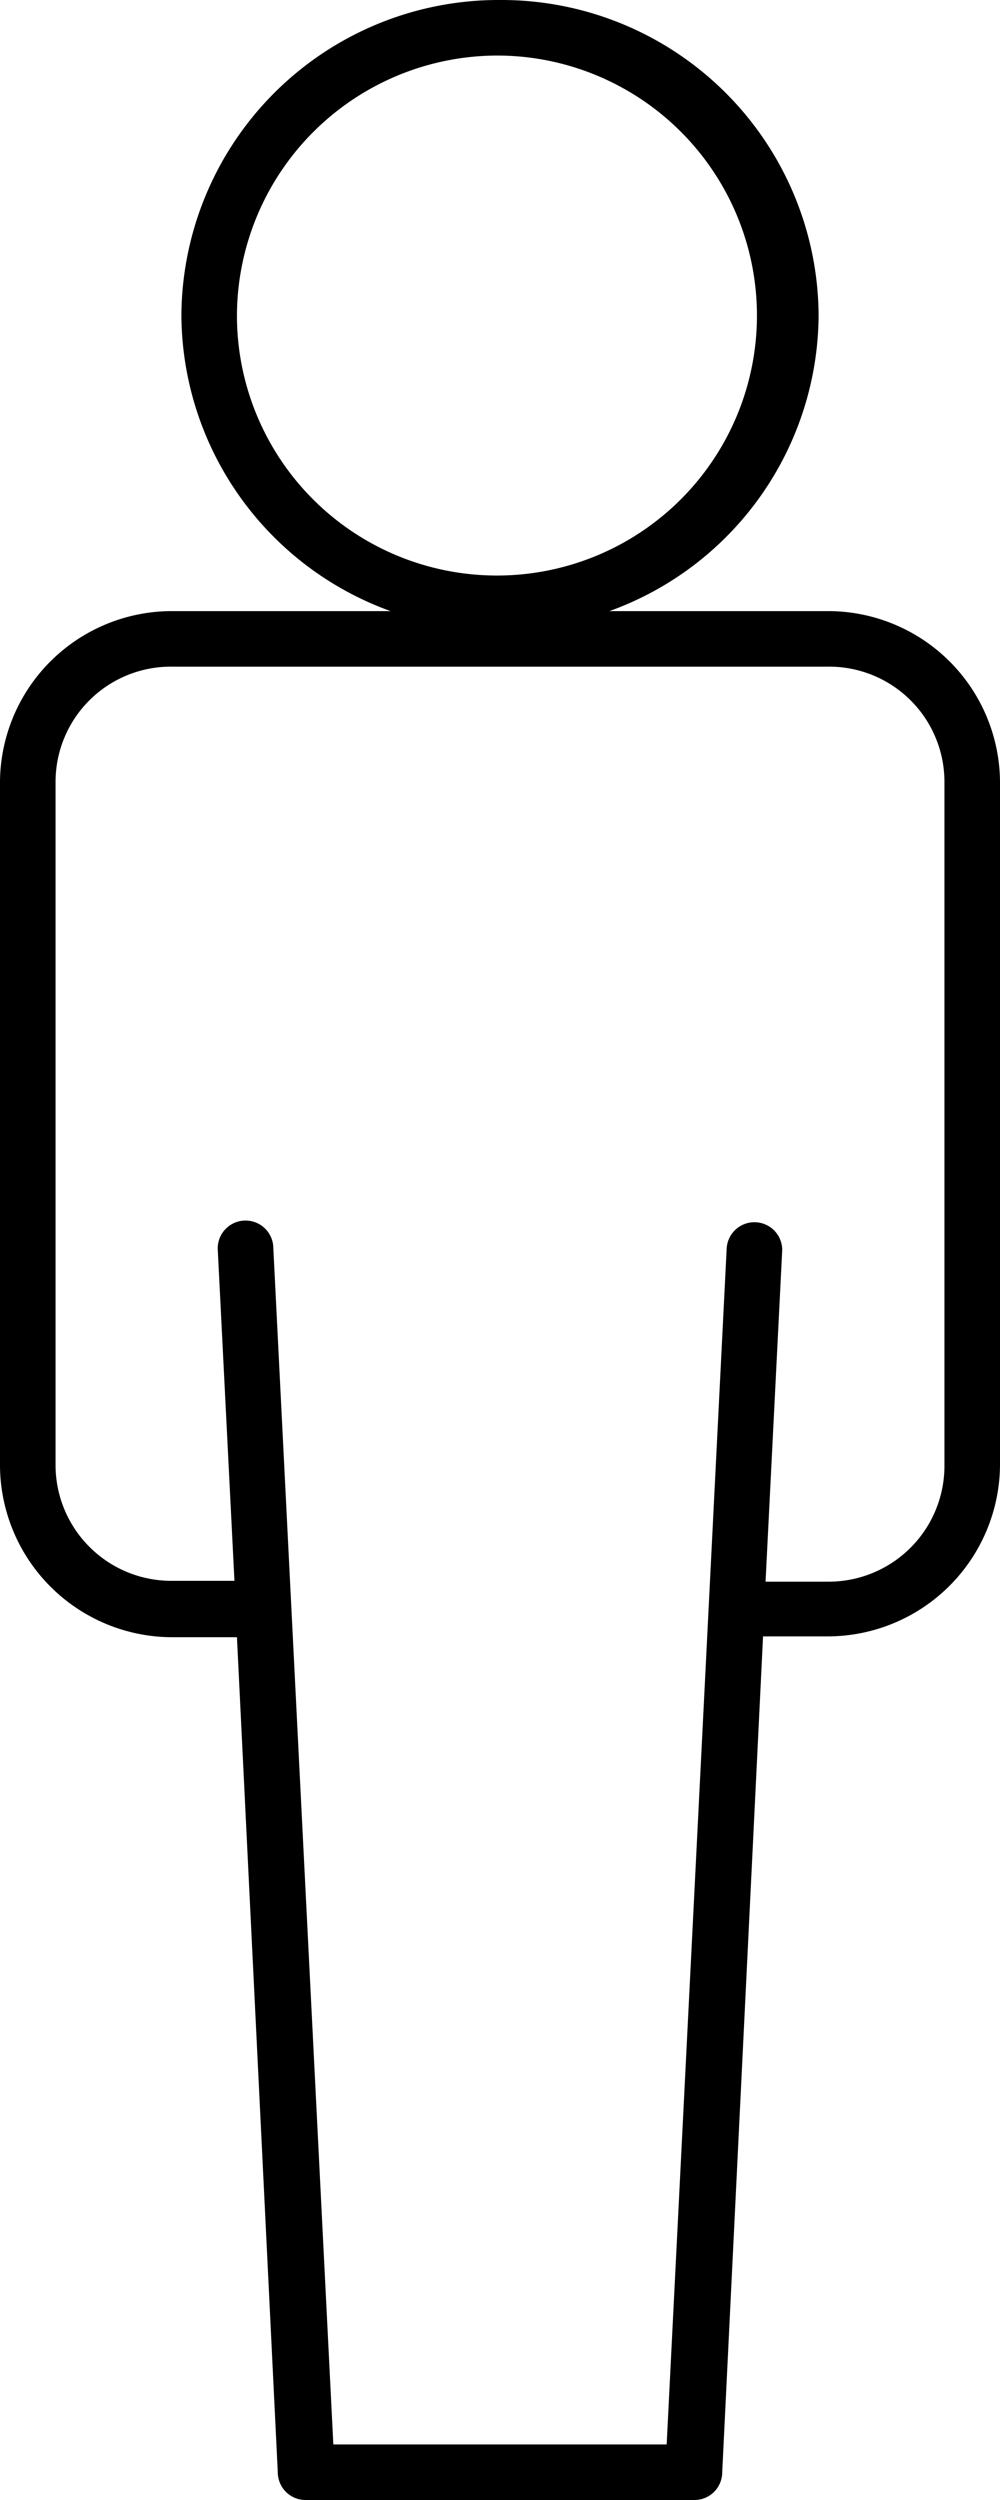<svg xmlns="http://www.w3.org/2000/svg" viewBox="0 0 36 90"><title>passenger</title><g id="Layer_2" data-name="Layer 2"><g id="Layer_1-2" data-name="Layer 1"><path d="M18,0A11.42,11.42,0,0,0,6.53,11.34,11.39,11.39,0,0,0,14.06,22H6.22A6.19,6.19,0,0,0,0,28.16V52.75a6.21,6.21,0,0,0,6.22,6.19H8.53L10,89a1,1,0,0,0,1,1H25a1,1,0,0,0,1-1l1.47-30.09h2.31A6.21,6.21,0,0,0,36,52.75V28.16A6.19,6.19,0,0,0,29.78,22H21.94a11.39,11.39,0,0,0,7.53-10.66A11.42,11.42,0,0,0,18,0Zm0,2a9.36,9.36,0,1,1-9.47,9.34A9.39,9.39,0,0,1,18,2ZM6.22,24H29.78A4.15,4.15,0,0,1,34,28.16V52.75a4.17,4.17,0,0,1-4.22,4.19H27.56L28.16,45a1,1,0,0,0-1-1,1,1,0,0,0-1,.95L24,88H12L9.84,44.94a1,1,0,0,0-1-1h0A1,1,0,0,0,7.84,45h0l.6,11.91H6.22A4.17,4.17,0,0,1,2,52.75V28.16A4.15,4.15,0,0,1,6.22,24Z"/></g></g></svg>